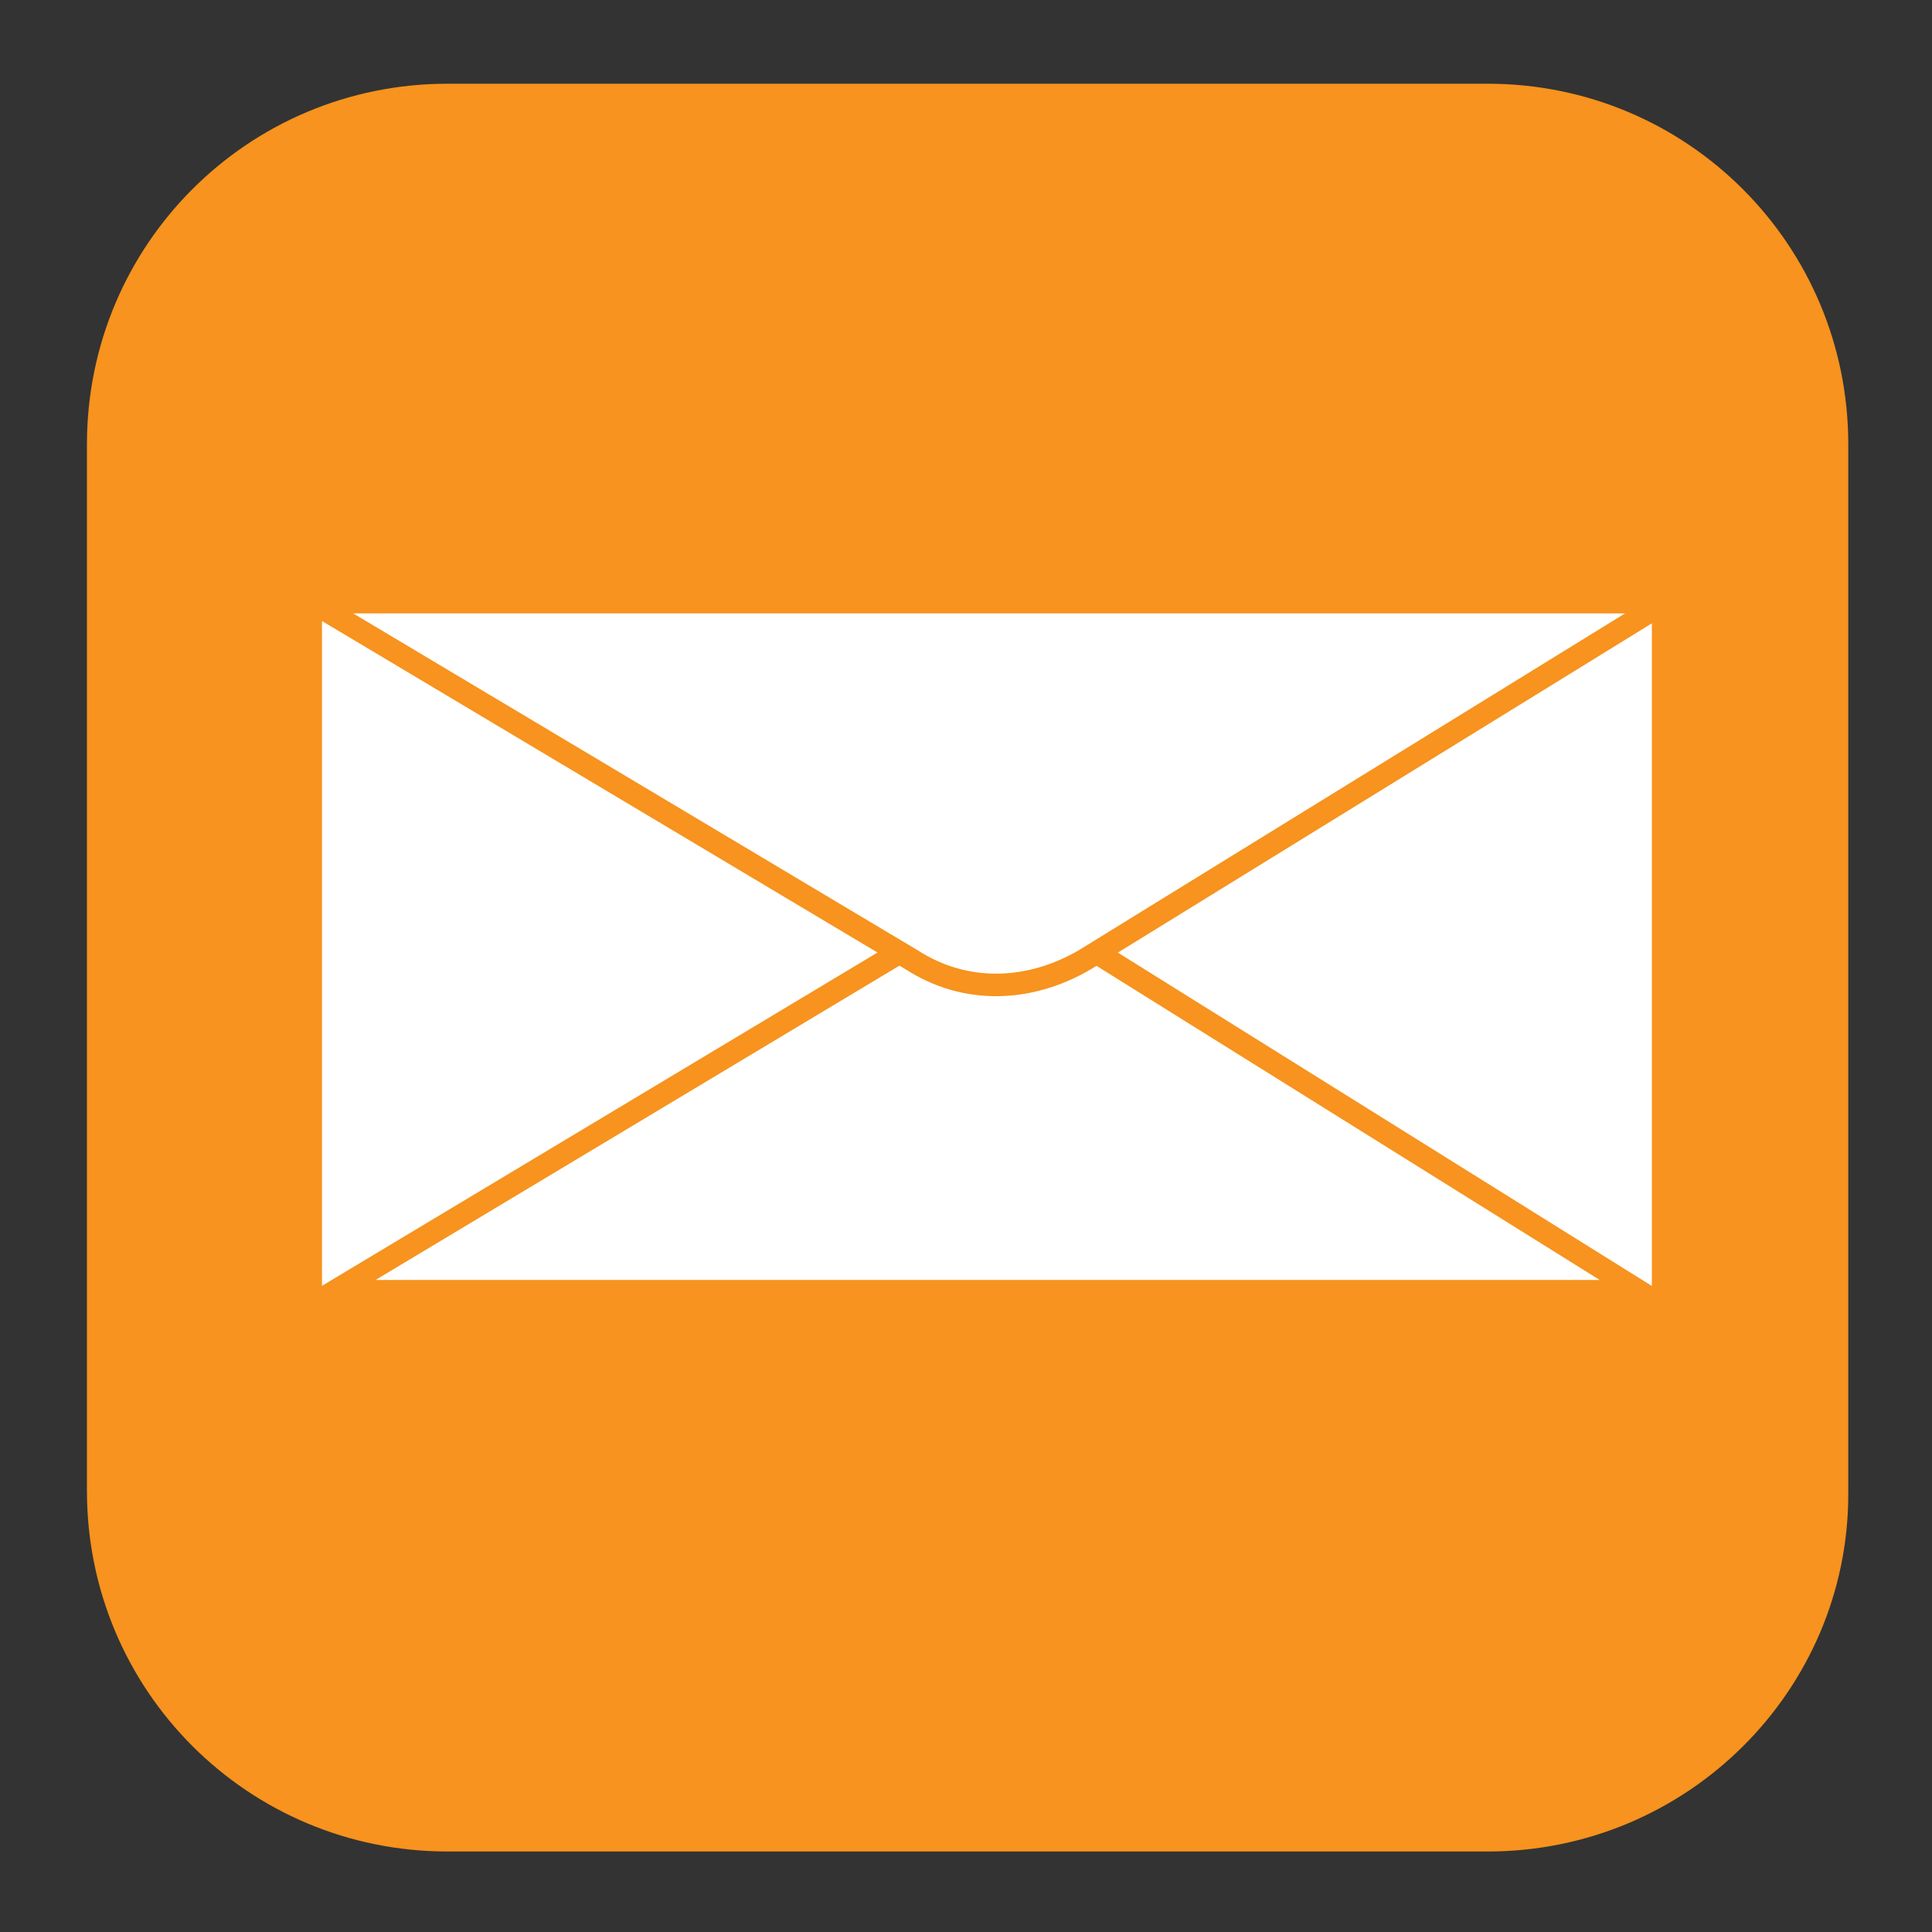 <?xml version="1.0" encoding="utf-8"?>
<!-- Generator: Adobe Illustrator 18.1.1, SVG Export Plug-In . SVG Version: 6.00 Build 0)  -->
<svg version="1.1" id="Слой_1" xmlns="http://www.w3.org/2000/svg" xmlns:xlink="http://www.w3.org/1999/xlink" x="0px" y="0px"
	 viewBox="0 0 60 60" enable-background="new 0 0 60 60" xml:space="preserve">
<rect x="0" y="0" width="60" height="60" fill="#333333" stroke="none"/>
<g>
	<path fill="#F7931E" d="M46.2,57.5H13.9c-6.2,0-11.2-5-11.2-11.2V13.8c0-6.2,5-11.2,11.2-11.2h32.3c6.2,0,11.2,5,11.2,11.2v32.6
		C57.4,52.5,52.4,57.5,46.2,57.5z"/>
	<rect x="10" y="18.5" fill-rule="evenodd" clip-rule="evenodd" fill="#FFFFFF" width="41.3" height="21.7"/>
	<path fill-rule="evenodd" clip-rule="evenodd" fill="none" stroke="#F7931E" stroke-width="0.7" stroke-miterlimit="10" d="
		M10.4,40.1h40.5L33.6,29.3c-1.6-1-3.6-1-5.2,0L10.4,40.1z"/>
	<path fill-rule="evenodd" clip-rule="evenodd" fill="#FFFFFF" stroke="#F7931E" stroke-width="0.7" stroke-miterlimit="10" d="
		M9.7,18.7h42L33.7,29.8c-1.7,1-3.7,1.1-5.4,0L9.7,18.7z"/>
</g>
</svg>
